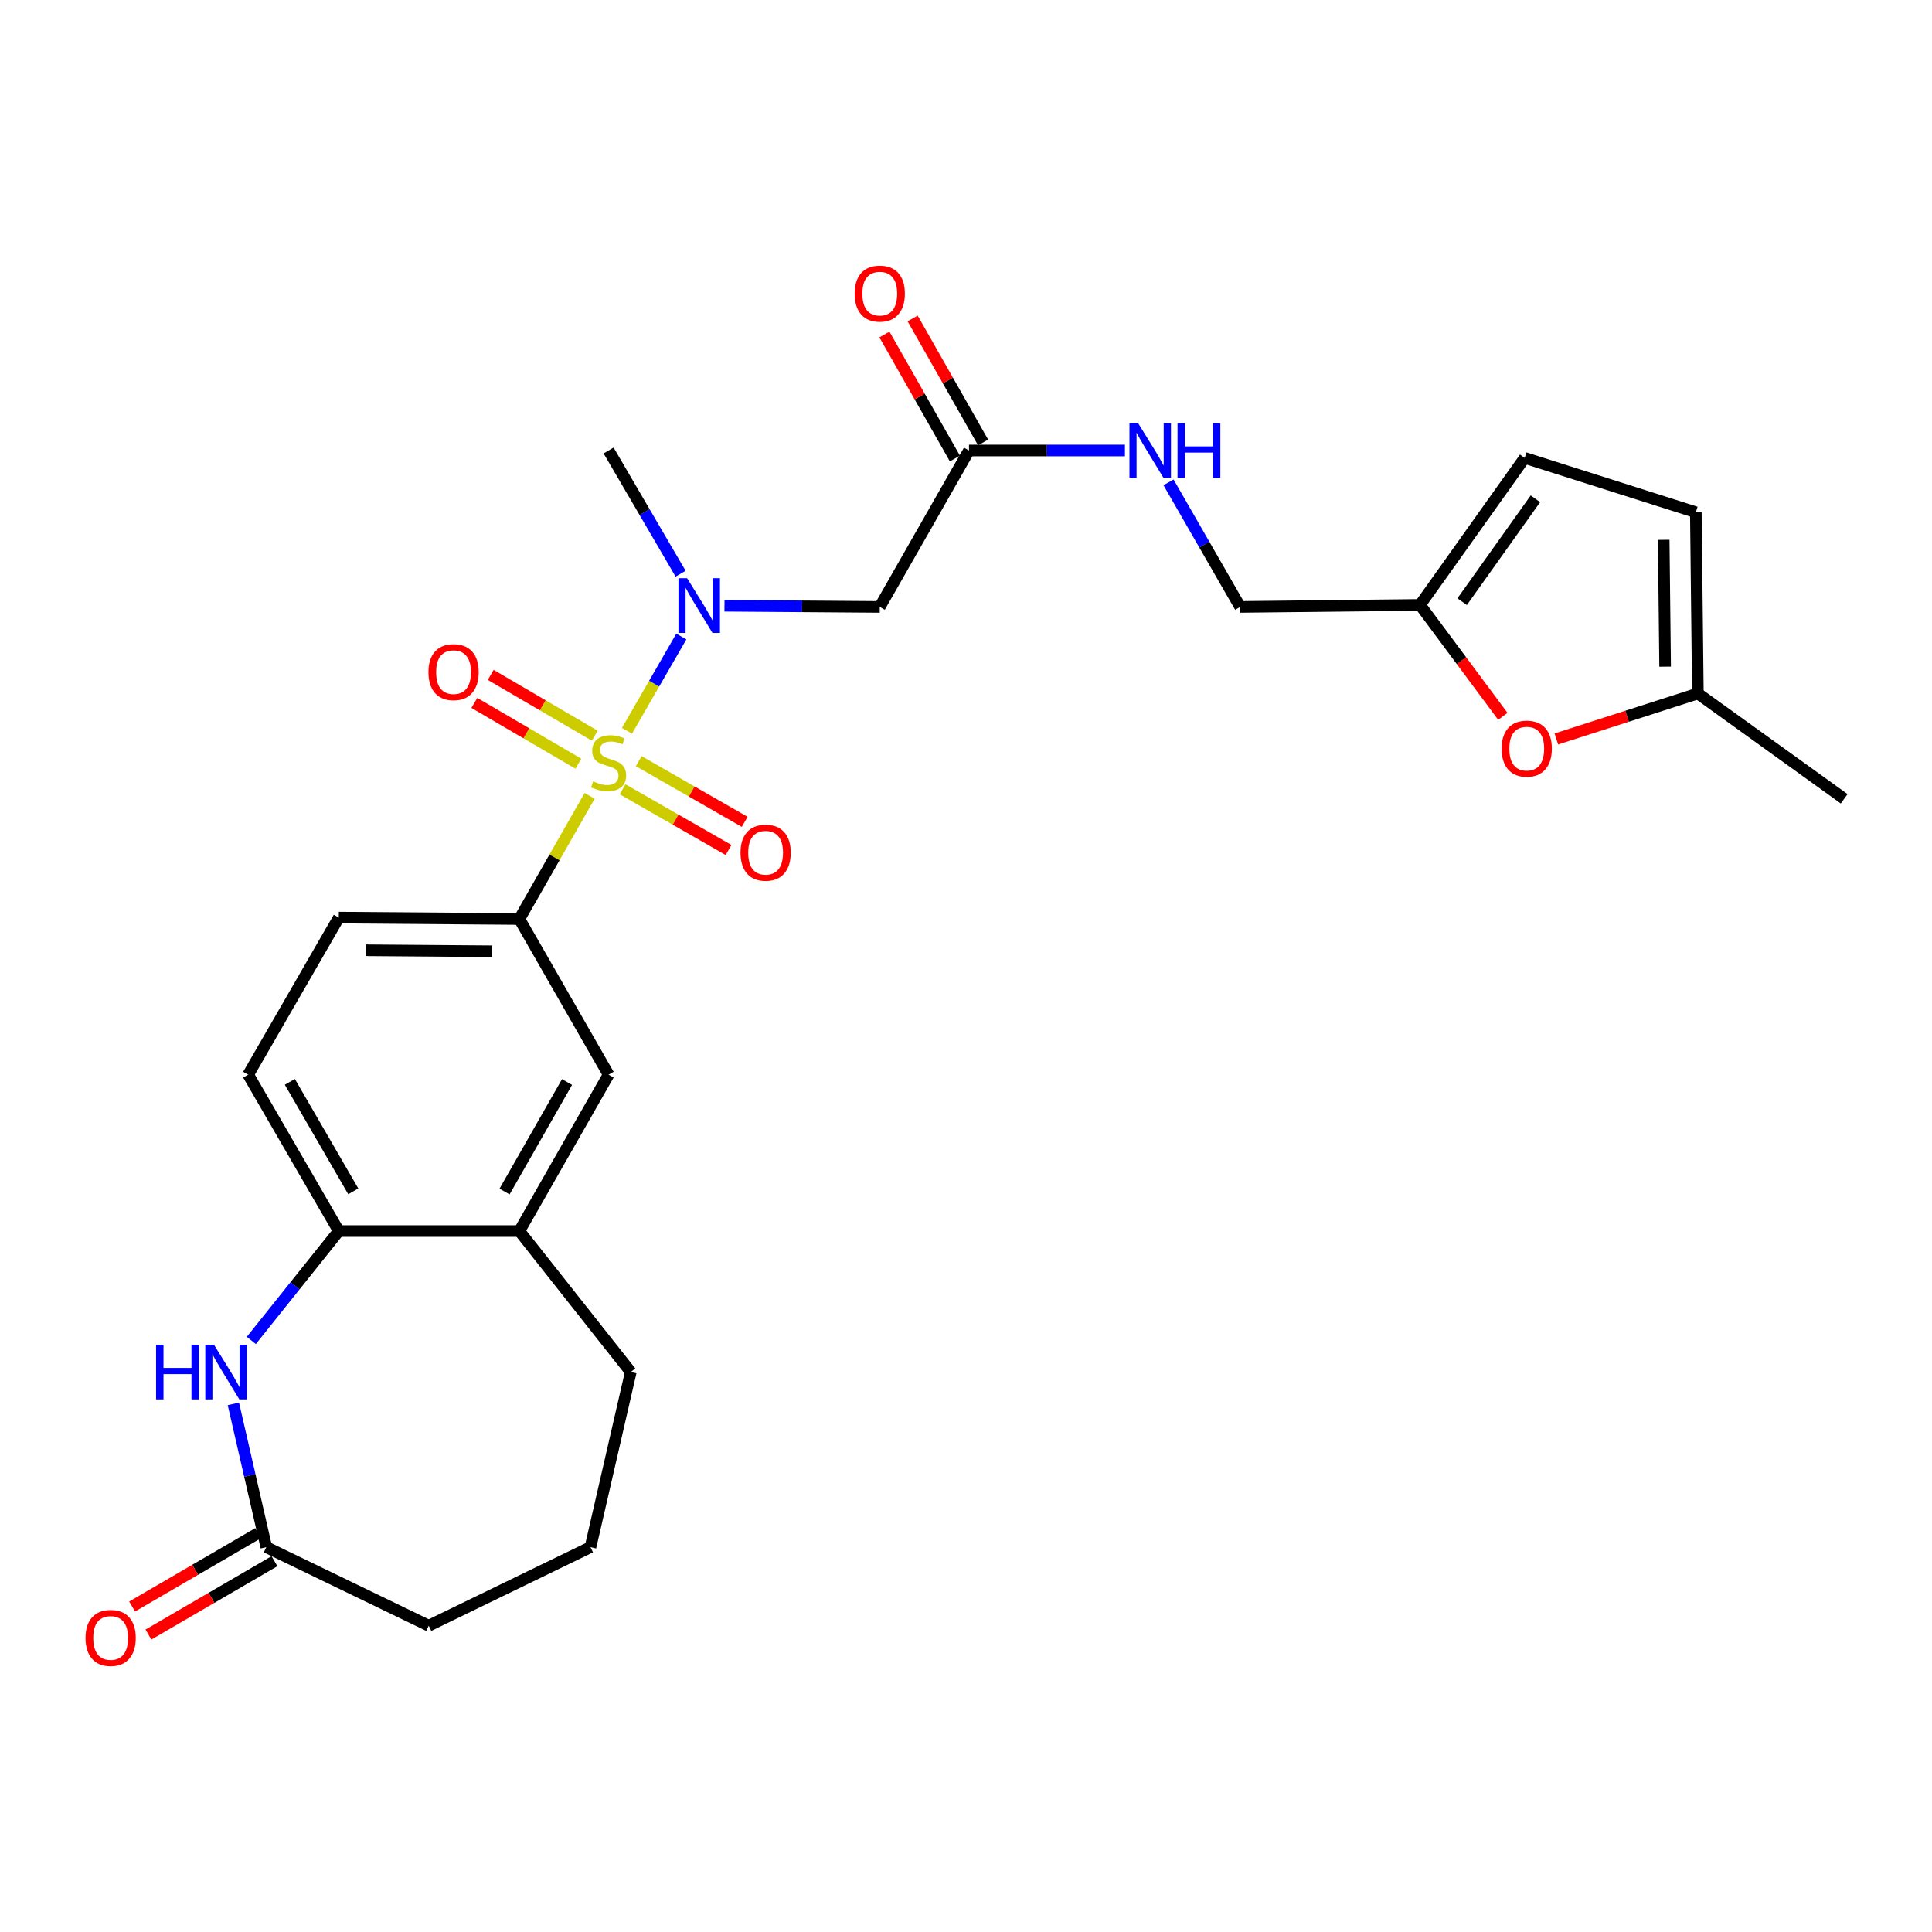 <?xml version='1.0' encoding='iso-8859-1'?>
<svg version='1.1' baseProfile='full'
              xmlns='http://www.w3.org/2000/svg'
                      xmlns:rdkit='http://www.rdkit.org/xml'
                      xmlns:xlink='http://www.w3.org/1999/xlink'
                  xml:space='preserve'
width='1000px' height='1000px' viewBox='0 0 1000 1000'>
<!-- END OF HEADER -->
<rect style='opacity:1.0;fill:#FFFFFF;stroke:none' width='1000' height='1000' x='0' y='0'> </rect>
<path class='bond-0' d='M 324.511,378.244 L 338.584,353.855' style='fill:none;fill-rule:evenodd;stroke:#CCCC00;stroke-width:6px;stroke-linecap:butt;stroke-linejoin:miter;stroke-opacity:1' />
<path class='bond-0' d='M 338.584,353.855 L 352.657,329.467' style='fill:none;fill-rule:evenodd;stroke:#0000FF;stroke-width:6px;stroke-linecap:butt;stroke-linejoin:miter;stroke-opacity:1' />
<path class='bond-1' d='M 305.19,411.92 L 287.002,443.798' style='fill:none;fill-rule:evenodd;stroke:#CCCC00;stroke-width:6px;stroke-linecap:butt;stroke-linejoin:miter;stroke-opacity:1' />
<path class='bond-1' d='M 287.002,443.798 L 268.813,475.675' style='fill:none;fill-rule:evenodd;stroke:#000000;stroke-width:6px;stroke-linecap:butt;stroke-linejoin:miter;stroke-opacity:1' />
<path class='bond-9' d='M 307.843,380.796 L 280.918,365.061' style='fill:none;fill-rule:evenodd;stroke:#CCCC00;stroke-width:6px;stroke-linecap:butt;stroke-linejoin:miter;stroke-opacity:1' />
<path class='bond-9' d='M 280.918,365.061 L 253.993,349.326' style='fill:none;fill-rule:evenodd;stroke:#FF0000;stroke-width:6px;stroke-linecap:butt;stroke-linejoin:miter;stroke-opacity:1' />
<path class='bond-9' d='M 299.37,395.294 L 272.445,379.559' style='fill:none;fill-rule:evenodd;stroke:#CCCC00;stroke-width:6px;stroke-linecap:butt;stroke-linejoin:miter;stroke-opacity:1' />
<path class='bond-9' d='M 272.445,379.559 L 245.52,363.824' style='fill:none;fill-rule:evenodd;stroke:#FF0000;stroke-width:6px;stroke-linecap:butt;stroke-linejoin:miter;stroke-opacity:1' />
<path class='bond-10' d='M 322.258,408.538 L 349.678,424.247' style='fill:none;fill-rule:evenodd;stroke:#CCCC00;stroke-width:6px;stroke-linecap:butt;stroke-linejoin:miter;stroke-opacity:1' />
<path class='bond-10' d='M 349.678,424.247 L 377.098,439.955' style='fill:none;fill-rule:evenodd;stroke:#FF0000;stroke-width:6px;stroke-linecap:butt;stroke-linejoin:miter;stroke-opacity:1' />
<path class='bond-10' d='M 330.606,393.968 L 358.025,409.676' style='fill:none;fill-rule:evenodd;stroke:#CCCC00;stroke-width:6px;stroke-linecap:butt;stroke-linejoin:miter;stroke-opacity:1' />
<path class='bond-10' d='M 358.025,409.676 L 385.445,425.385' style='fill:none;fill-rule:evenodd;stroke:#FF0000;stroke-width:6px;stroke-linecap:butt;stroke-linejoin:miter;stroke-opacity:1' />
<path class='bond-3' d='M 374.983,313.534 L 415.174,313.835' style='fill:none;fill-rule:evenodd;stroke:#0000FF;stroke-width:6px;stroke-linecap:butt;stroke-linejoin:miter;stroke-opacity:1' />
<path class='bond-3' d='M 415.174,313.835 L 455.364,314.136' style='fill:none;fill-rule:evenodd;stroke:#000000;stroke-width:6px;stroke-linecap:butt;stroke-linejoin:miter;stroke-opacity:1' />
<path class='bond-22' d='M 352.275,296.952 L 333.643,265.066' style='fill:none;fill-rule:evenodd;stroke:#0000FF;stroke-width:6px;stroke-linecap:butt;stroke-linejoin:miter;stroke-opacity:1' />
<path class='bond-22' d='M 333.643,265.066 L 315.01,233.179' style='fill:none;fill-rule:evenodd;stroke:#000000;stroke-width:6px;stroke-linecap:butt;stroke-linejoin:miter;stroke-opacity:1' />
<path class='bond-8' d='M 268.813,475.675 L 315.01,556.24' style='fill:none;fill-rule:evenodd;stroke:#000000;stroke-width:6px;stroke-linecap:butt;stroke-linejoin:miter;stroke-opacity:1' />
<path class='bond-17' d='M 268.813,475.675 L 175.356,474.957' style='fill:none;fill-rule:evenodd;stroke:#000000;stroke-width:6px;stroke-linecap:butt;stroke-linejoin:miter;stroke-opacity:1' />
<path class='bond-17' d='M 254.666,492.359 L 189.246,491.856' style='fill:none;fill-rule:evenodd;stroke:#000000;stroke-width:6px;stroke-linecap:butt;stroke-linejoin:miter;stroke-opacity:1' />
<path class='bond-2' d='M 130.08,693.809 L 152.718,665.503' style='fill:none;fill-rule:evenodd;stroke:#0000FF;stroke-width:6px;stroke-linecap:butt;stroke-linejoin:miter;stroke-opacity:1' />
<path class='bond-2' d='M 152.718,665.503 L 175.356,637.196' style='fill:none;fill-rule:evenodd;stroke:#000000;stroke-width:6px;stroke-linecap:butt;stroke-linejoin:miter;stroke-opacity:1' />
<path class='bond-6' d='M 120.794,726.643 L 129.319,763.725' style='fill:none;fill-rule:evenodd;stroke:#0000FF;stroke-width:6px;stroke-linecap:butt;stroke-linejoin:miter;stroke-opacity:1' />
<path class='bond-6' d='M 129.319,763.725 L 137.845,800.807' style='fill:none;fill-rule:evenodd;stroke:#000000;stroke-width:6px;stroke-linecap:butt;stroke-linejoin:miter;stroke-opacity:1' />
<path class='bond-7' d='M 455.364,314.136 L 501.551,233.179' style='fill:none;fill-rule:evenodd;stroke:#000000;stroke-width:6px;stroke-linecap:butt;stroke-linejoin:miter;stroke-opacity:1' />
<path class='bond-4' d='M 175.356,637.196 L 128.46,556.24' style='fill:none;fill-rule:evenodd;stroke:#000000;stroke-width:6px;stroke-linecap:butt;stroke-linejoin:miter;stroke-opacity:1' />
<path class='bond-4' d='M 182.852,616.636 L 150.024,559.966' style='fill:none;fill-rule:evenodd;stroke:#000000;stroke-width:6px;stroke-linecap:butt;stroke-linejoin:miter;stroke-opacity:1' />
<path class='bond-27' d='M 175.356,637.196 L 268.813,637.196' style='fill:none;fill-rule:evenodd;stroke:#000000;stroke-width:6px;stroke-linecap:butt;stroke-linejoin:miter;stroke-opacity:1' />
<path class='bond-5' d='M 777.871,370.78 L 756.435,341.94' style='fill:none;fill-rule:evenodd;stroke:#FF0000;stroke-width:6px;stroke-linecap:butt;stroke-linejoin:miter;stroke-opacity:1' />
<path class='bond-5' d='M 756.435,341.94 L 734.999,313.1' style='fill:none;fill-rule:evenodd;stroke:#000000;stroke-width:6px;stroke-linecap:butt;stroke-linejoin:miter;stroke-opacity:1' />
<path class='bond-13' d='M 805.561,382.488 L 842.187,370.715' style='fill:none;fill-rule:evenodd;stroke:#FF0000;stroke-width:6px;stroke-linecap:butt;stroke-linejoin:miter;stroke-opacity:1' />
<path class='bond-13' d='M 842.187,370.715 L 878.813,358.943' style='fill:none;fill-rule:evenodd;stroke:#000000;stroke-width:6px;stroke-linecap:butt;stroke-linejoin:miter;stroke-opacity:1' />
<path class='bond-19' d='M 133.621,793.551 L 101,812.537' style='fill:none;fill-rule:evenodd;stroke:#000000;stroke-width:6px;stroke-linecap:butt;stroke-linejoin:miter;stroke-opacity:1' />
<path class='bond-19' d='M 101,812.537 L 68.378,831.524' style='fill:none;fill-rule:evenodd;stroke:#FF0000;stroke-width:6px;stroke-linecap:butt;stroke-linejoin:miter;stroke-opacity:1' />
<path class='bond-19' d='M 142.068,808.064 L 109.447,827.05' style='fill:none;fill-rule:evenodd;stroke:#000000;stroke-width:6px;stroke-linecap:butt;stroke-linejoin:miter;stroke-opacity:1' />
<path class='bond-19' d='M 109.447,827.05 L 76.825,846.037' style='fill:none;fill-rule:evenodd;stroke:#FF0000;stroke-width:6px;stroke-linecap:butt;stroke-linejoin:miter;stroke-opacity:1' />
<path class='bond-28' d='M 137.845,800.807 L 221.917,841.453' style='fill:none;fill-rule:evenodd;stroke:#000000;stroke-width:6px;stroke-linecap:butt;stroke-linejoin:miter;stroke-opacity:1' />
<path class='bond-16' d='M 501.551,233.179 L 541.906,233.179' style='fill:none;fill-rule:evenodd;stroke:#000000;stroke-width:6px;stroke-linecap:butt;stroke-linejoin:miter;stroke-opacity:1' />
<path class='bond-16' d='M 541.906,233.179 L 582.26,233.179' style='fill:none;fill-rule:evenodd;stroke:#0000FF;stroke-width:6px;stroke-linecap:butt;stroke-linejoin:miter;stroke-opacity:1' />
<path class='bond-20' d='M 508.851,229.031 L 490.615,196.939' style='fill:none;fill-rule:evenodd;stroke:#000000;stroke-width:6px;stroke-linecap:butt;stroke-linejoin:miter;stroke-opacity:1' />
<path class='bond-20' d='M 490.615,196.939 L 472.379,164.846' style='fill:none;fill-rule:evenodd;stroke:#FF0000;stroke-width:6px;stroke-linecap:butt;stroke-linejoin:miter;stroke-opacity:1' />
<path class='bond-20' d='M 494.252,237.327 L 476.016,205.234' style='fill:none;fill-rule:evenodd;stroke:#000000;stroke-width:6px;stroke-linecap:butt;stroke-linejoin:miter;stroke-opacity:1' />
<path class='bond-20' d='M 476.016,205.234 L 457.779,173.142' style='fill:none;fill-rule:evenodd;stroke:#FF0000;stroke-width:6px;stroke-linecap:butt;stroke-linejoin:miter;stroke-opacity:1' />
<path class='bond-12' d='M 315.01,556.24 L 268.813,637.196' style='fill:none;fill-rule:evenodd;stroke:#000000;stroke-width:6px;stroke-linecap:butt;stroke-linejoin:miter;stroke-opacity:1' />
<path class='bond-12' d='M 293.496,560.061 L 261.158,616.73' style='fill:none;fill-rule:evenodd;stroke:#000000;stroke-width:6px;stroke-linecap:butt;stroke-linejoin:miter;stroke-opacity:1' />
<path class='bond-11' d='M 734.999,313.1 L 641.905,314.136' style='fill:none;fill-rule:evenodd;stroke:#000000;stroke-width:6px;stroke-linecap:butt;stroke-linejoin:miter;stroke-opacity:1' />
<path class='bond-14' d='M 734.999,313.1 L 789.181,237.014' style='fill:none;fill-rule:evenodd;stroke:#000000;stroke-width:6px;stroke-linecap:butt;stroke-linejoin:miter;stroke-opacity:1' />
<path class='bond-14' d='M 756.804,311.428 L 794.732,258.167' style='fill:none;fill-rule:evenodd;stroke:#000000;stroke-width:6px;stroke-linecap:butt;stroke-linejoin:miter;stroke-opacity:1' />
<path class='bond-24' d='M 268.813,637.196 L 326.485,710.158' style='fill:none;fill-rule:evenodd;stroke:#000000;stroke-width:6px;stroke-linecap:butt;stroke-linejoin:miter;stroke-opacity:1' />
<path class='bond-26' d='M 878.813,358.943 L 954.545,413.461' style='fill:none;fill-rule:evenodd;stroke:#000000;stroke-width:6px;stroke-linecap:butt;stroke-linejoin:miter;stroke-opacity:1' />
<path class='bond-29' d='M 878.813,358.943 L 877.759,265.15' style='fill:none;fill-rule:evenodd;stroke:#000000;stroke-width:6px;stroke-linecap:butt;stroke-linejoin:miter;stroke-opacity:1' />
<path class='bond-29' d='M 861.864,345.062 L 861.126,279.407' style='fill:none;fill-rule:evenodd;stroke:#000000;stroke-width:6px;stroke-linecap:butt;stroke-linejoin:miter;stroke-opacity:1' />
<path class='bond-15' d='M 789.181,237.014 L 877.759,265.15' style='fill:none;fill-rule:evenodd;stroke:#000000;stroke-width:6px;stroke-linecap:butt;stroke-linejoin:miter;stroke-opacity:1' />
<path class='bond-21' d='M 604.831,249.674 L 623.368,281.905' style='fill:none;fill-rule:evenodd;stroke:#0000FF;stroke-width:6px;stroke-linecap:butt;stroke-linejoin:miter;stroke-opacity:1' />
<path class='bond-21' d='M 623.368,281.905 L 641.905,314.136' style='fill:none;fill-rule:evenodd;stroke:#000000;stroke-width:6px;stroke-linecap:butt;stroke-linejoin:miter;stroke-opacity:1' />
<path class='bond-18' d='M 175.356,474.957 L 128.46,556.24' style='fill:none;fill-rule:evenodd;stroke:#000000;stroke-width:6px;stroke-linecap:butt;stroke-linejoin:miter;stroke-opacity:1' />
<path class='bond-23' d='M 221.917,841.453 L 305.635,800.807' style='fill:none;fill-rule:evenodd;stroke:#000000;stroke-width:6px;stroke-linecap:butt;stroke-linejoin:miter;stroke-opacity:1' />
<path class='bond-25' d='M 326.485,710.158 L 305.635,800.807' style='fill:none;fill-rule:evenodd;stroke:#000000;stroke-width:6px;stroke-linecap:butt;stroke-linejoin:miter;stroke-opacity:1' />
<path  class='atom-0' d='M 307.01 404.43
Q 307.33 404.55, 308.65 405.11
Q 309.97 405.67, 311.41 406.03
Q 312.89 406.35, 314.33 406.35
Q 317.01 406.35, 318.57 405.07
Q 320.13 403.75, 320.13 401.47
Q 320.13 399.91, 319.33 398.95
Q 318.57 397.99, 317.37 397.47
Q 316.17 396.95, 314.17 396.35
Q 311.65 395.59, 310.13 394.87
Q 308.65 394.15, 307.57 392.63
Q 306.53 391.11, 306.53 388.55
Q 306.53 384.99, 308.93 382.79
Q 311.37 380.59, 316.17 380.59
Q 319.45 380.59, 323.17 382.15
L 322.25 385.23
Q 318.85 383.83, 316.29 383.83
Q 313.53 383.83, 312.01 384.99
Q 310.49 386.11, 310.53 388.07
Q 310.53 389.59, 311.29 390.51
Q 312.09 391.43, 313.21 391.95
Q 314.37 392.47, 316.29 393.07
Q 318.85 393.87, 320.37 394.67
Q 321.89 395.47, 322.97 397.11
Q 324.09 398.71, 324.09 401.47
Q 324.09 405.39, 321.45 407.51
Q 318.85 409.59, 314.49 409.59
Q 311.97 409.59, 310.05 409.03
Q 308.17 408.51, 305.93 407.59
L 307.01 404.43
' fill='#CCCC00'/>
<path  class='atom-1' d='M 355.647 299.276
L 364.927 314.276
Q 365.847 315.756, 367.327 318.436
Q 368.807 321.116, 368.887 321.276
L 368.887 299.276
L 372.647 299.276
L 372.647 327.596
L 368.767 327.596
L 358.807 311.196
Q 357.647 309.276, 356.407 307.076
Q 355.207 304.876, 354.847 304.196
L 354.847 327.596
L 351.167 327.596
L 351.167 299.276
L 355.647 299.276
' fill='#0000FF'/>
<path  class='atom-3' d='M 80.784 695.998
L 84.624 695.998
L 84.624 708.038
L 99.104 708.038
L 99.104 695.998
L 102.944 695.998
L 102.944 724.318
L 99.104 724.318
L 99.104 711.238
L 84.624 711.238
L 84.624 724.318
L 80.784 724.318
L 80.784 695.998
' fill='#0000FF'/>
<path  class='atom-3' d='M 110.744 695.998
L 120.024 710.998
Q 120.944 712.478, 122.424 715.158
Q 123.904 717.838, 123.984 717.998
L 123.984 695.998
L 127.744 695.998
L 127.744 724.318
L 123.864 724.318
L 113.904 707.918
Q 112.744 705.998, 111.504 703.798
Q 110.304 701.598, 109.944 700.918
L 109.944 724.318
L 106.264 724.318
L 106.264 695.998
L 110.744 695.998
' fill='#0000FF'/>
<path  class='atom-6' d='M 777.235 387.494
Q 777.235 380.694, 780.595 376.894
Q 783.955 373.094, 790.235 373.094
Q 796.515 373.094, 799.875 376.894
Q 803.235 380.694, 803.235 387.494
Q 803.235 394.374, 799.835 398.294
Q 796.435 402.174, 790.235 402.174
Q 783.995 402.174, 780.595 398.294
Q 777.235 394.414, 777.235 387.494
M 790.235 398.974
Q 794.555 398.974, 796.875 396.094
Q 799.235 393.174, 799.235 387.494
Q 799.235 381.934, 796.875 379.134
Q 794.555 376.294, 790.235 376.294
Q 785.915 376.294, 783.555 379.094
Q 781.235 381.894, 781.235 387.494
Q 781.235 393.214, 783.555 396.094
Q 785.915 398.974, 790.235 398.974
' fill='#FF0000'/>
<path  class='atom-10' d='M 221.763 347.893
Q 221.763 341.093, 225.123 337.293
Q 228.483 333.493, 234.763 333.493
Q 241.043 333.493, 244.403 337.293
Q 247.763 341.093, 247.763 347.893
Q 247.763 354.773, 244.363 358.693
Q 240.963 362.573, 234.763 362.573
Q 228.523 362.573, 225.123 358.693
Q 221.763 354.813, 221.763 347.893
M 234.763 359.373
Q 239.083 359.373, 241.403 356.493
Q 243.763 353.573, 243.763 347.893
Q 243.763 342.333, 241.403 339.533
Q 239.083 336.693, 234.763 336.693
Q 230.443 336.693, 228.083 339.493
Q 225.763 342.293, 225.763 347.893
Q 225.763 353.613, 228.083 356.493
Q 230.443 359.373, 234.763 359.373
' fill='#FF0000'/>
<path  class='atom-11' d='M 383.284 441.35
Q 383.284 434.55, 386.644 430.75
Q 390.004 426.95, 396.284 426.95
Q 402.564 426.95, 405.924 430.75
Q 409.284 434.55, 409.284 441.35
Q 409.284 448.23, 405.884 452.15
Q 402.484 456.03, 396.284 456.03
Q 390.044 456.03, 386.644 452.15
Q 383.284 448.27, 383.284 441.35
M 396.284 452.83
Q 400.604 452.83, 402.924 449.95
Q 405.284 447.03, 405.284 441.35
Q 405.284 435.79, 402.924 432.99
Q 400.604 430.15, 396.284 430.15
Q 391.964 430.15, 389.604 432.95
Q 387.284 435.75, 387.284 441.35
Q 387.284 447.07, 389.604 449.95
Q 391.964 452.83, 396.284 452.83
' fill='#FF0000'/>
<path  class='atom-17' d='M 589.085 219.019
L 598.365 234.019
Q 599.285 235.499, 600.765 238.179
Q 602.245 240.859, 602.325 241.019
L 602.325 219.019
L 606.085 219.019
L 606.085 247.339
L 602.205 247.339
L 592.245 230.939
Q 591.085 229.019, 589.845 226.819
Q 588.645 224.619, 588.285 223.939
L 588.285 247.339
L 584.605 247.339
L 584.605 219.019
L 589.085 219.019
' fill='#0000FF'/>
<path  class='atom-17' d='M 609.485 219.019
L 613.325 219.019
L 613.325 231.059
L 627.805 231.059
L 627.805 219.019
L 631.645 219.019
L 631.645 247.339
L 627.805 247.339
L 627.805 234.259
L 613.325 234.259
L 613.325 247.339
L 609.485 247.339
L 609.485 219.019
' fill='#0000FF'/>
<path  class='atom-20' d='M 44.271 847.784
Q 44.271 840.984, 47.631 837.184
Q 50.991 833.384, 57.271 833.384
Q 63.551 833.384, 66.911 837.184
Q 70.271 840.984, 70.271 847.784
Q 70.271 854.664, 66.871 858.584
Q 63.471 862.464, 57.271 862.464
Q 51.031 862.464, 47.631 858.584
Q 44.271 854.704, 44.271 847.784
M 57.271 859.264
Q 61.591 859.264, 63.911 856.384
Q 66.271 853.464, 66.271 847.784
Q 66.271 842.224, 63.911 839.424
Q 61.591 836.584, 57.271 836.584
Q 52.951 836.584, 50.591 839.384
Q 48.271 842.184, 48.271 847.784
Q 48.271 853.504, 50.591 856.384
Q 52.951 859.264, 57.271 859.264
' fill='#FF0000'/>
<path  class='atom-21' d='M 442.364 151.976
Q 442.364 145.176, 445.724 141.376
Q 449.084 137.576, 455.364 137.576
Q 461.644 137.576, 465.004 141.376
Q 468.364 145.176, 468.364 151.976
Q 468.364 158.856, 464.964 162.776
Q 461.564 166.656, 455.364 166.656
Q 449.124 166.656, 445.724 162.776
Q 442.364 158.896, 442.364 151.976
M 455.364 163.456
Q 459.684 163.456, 462.004 160.576
Q 464.364 157.656, 464.364 151.976
Q 464.364 146.416, 462.004 143.616
Q 459.684 140.776, 455.364 140.776
Q 451.044 140.776, 448.684 143.576
Q 446.364 146.376, 446.364 151.976
Q 446.364 157.696, 448.684 160.576
Q 451.044 163.456, 455.364 163.456
' fill='#FF0000'/>
</svg>
